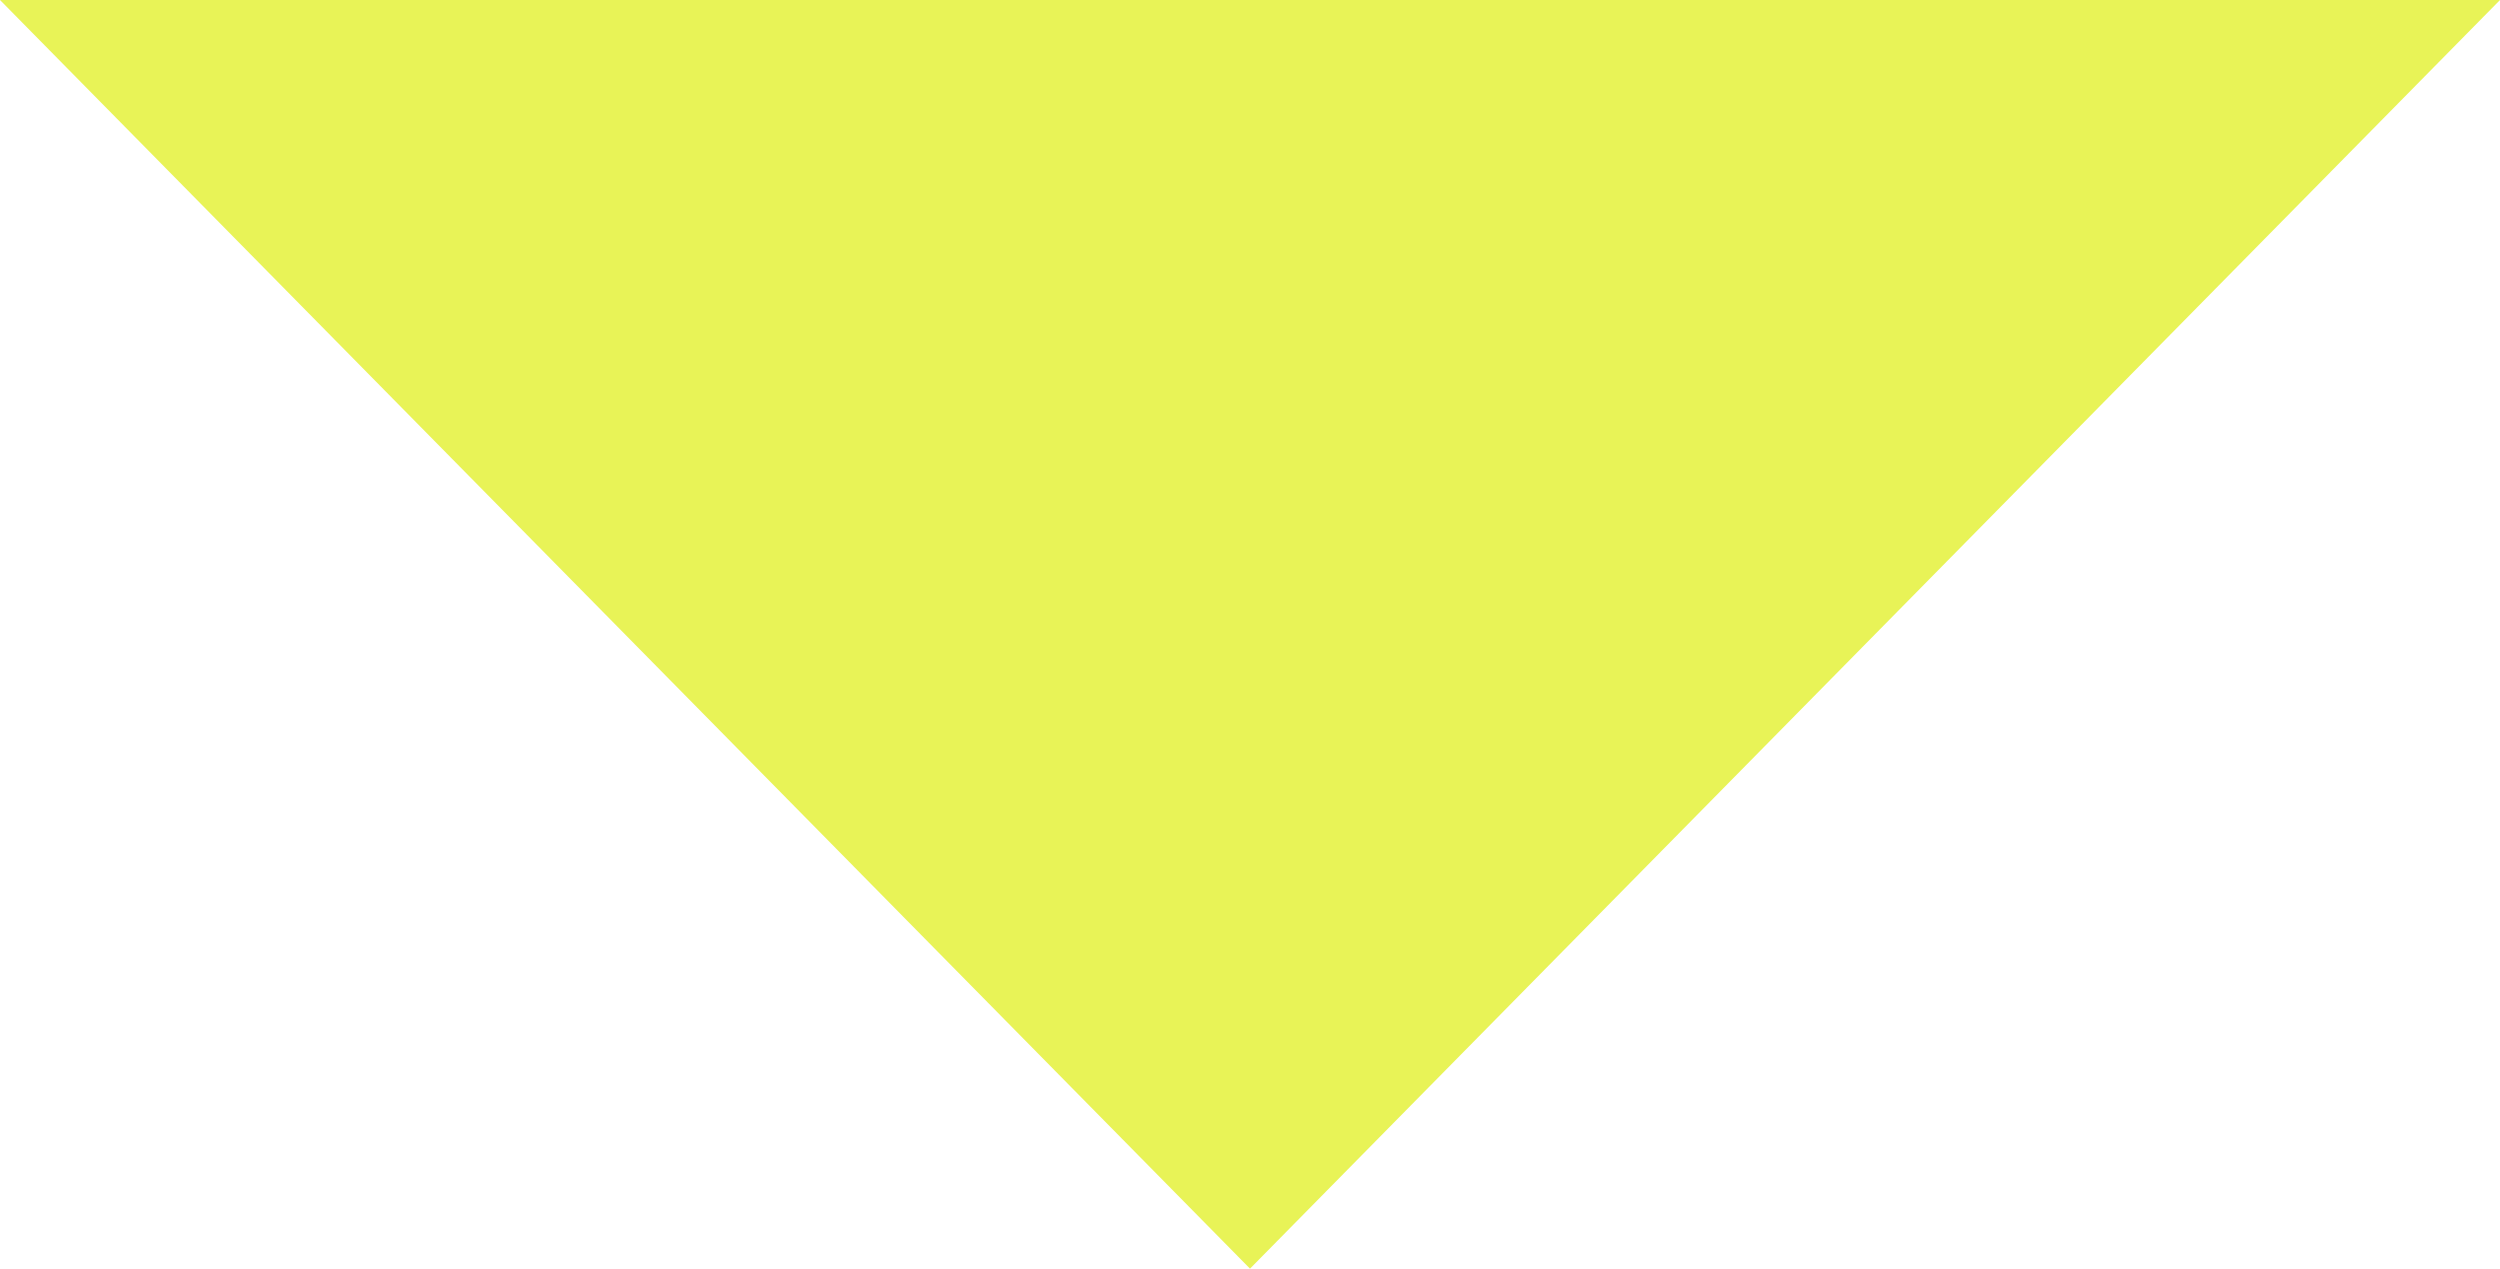 <svg xmlns="http://www.w3.org/2000/svg" width="67" height="34" viewBox="0 0 67 34">
  <defs>
    <style>
      .cls-1 {
        fill: #e6f249;
        fill-rule: evenodd;
        opacity: 0.92;
      }
    </style>
  </defs>
  <path id="arrow_down.svg" class="cls-1" d="M2642.99,1079.99L2676.5,1114l33.51-34.01h-67.02Z" transform="translate(-2643 -1080)"/>
</svg>
